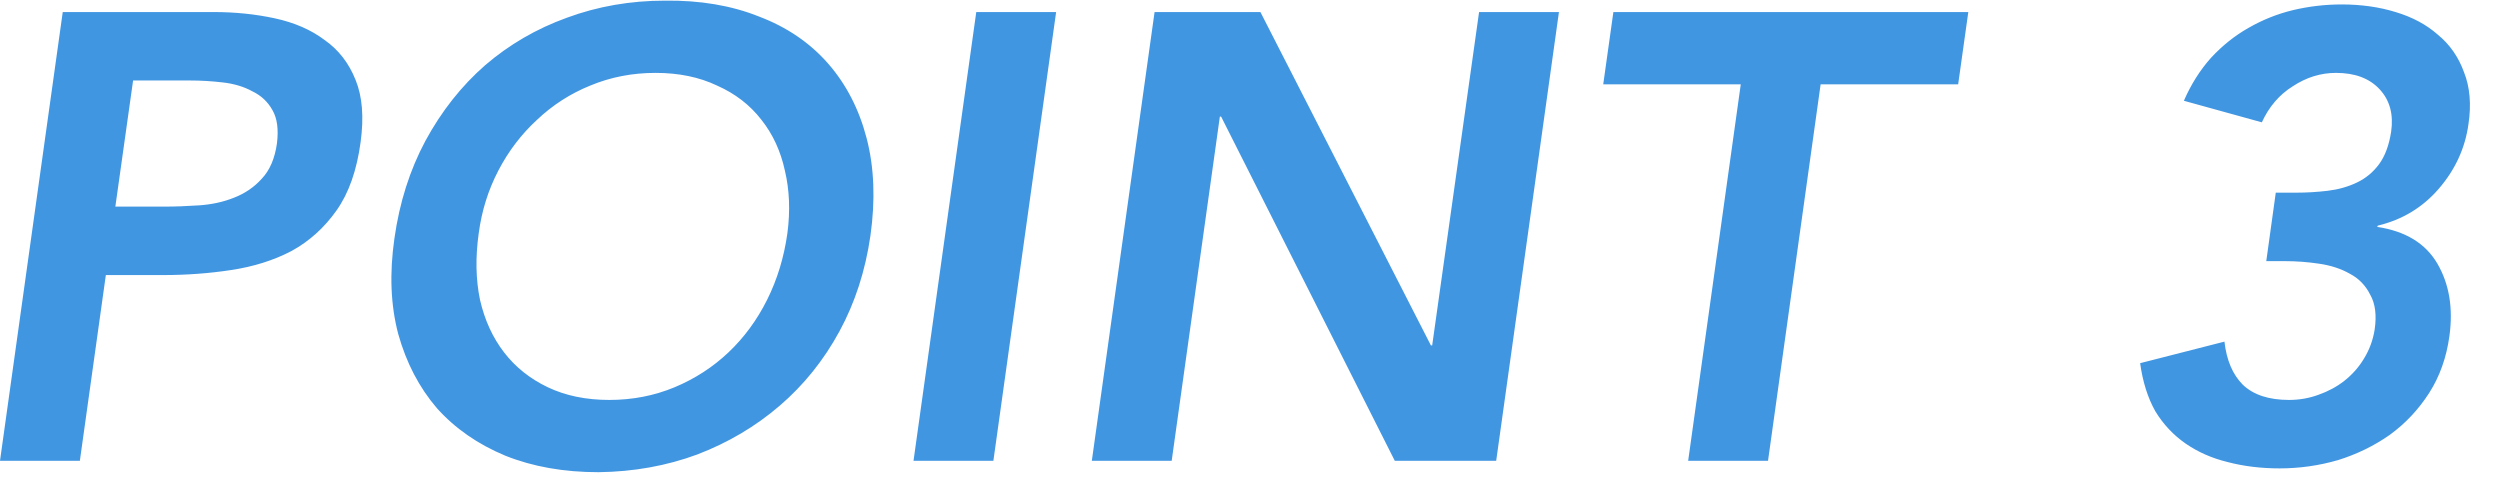 <svg fill="none" height="14" viewBox="0 0 71 14" width="71" xmlns="http://www.w3.org/2000/svg"><path d="m1.782.342h4.284c.612 0 1.194.06 1.746.18s1.02.324 1.404.612c.396.276.69.654.882 1.134.192.468.24 1.056.144 1.764-.108.804-.336 1.452-.684 1.944s-.774.876-1.278 1.152c-.504.264-1.074.444-1.71.54-.624.096-1.272.144-1.944.144h-1.62l-.738 5.274h-2.268zm2.862 5.526c.324 0 .66-.012 1.008-.036.36-.024.69-.096.99-.216.312-.12.576-.3.792-.54.228-.24.372-.576.432-1.008.048-.396.006-.708-.126-.936-.132-.24-.324-.42-.576-.54-.24-.132-.522-.216-.846-.252-.312-.036-.618-.054-.918-.054h-1.62l-.504 3.582zm6.558.9c.144-1.02.438-1.944.882-2.772.456-.84 1.02-1.554 1.692-2.142.684-.588 1.458-1.038 2.322-1.35.876-.324 1.806-.486 2.79-.486.996-.012 1.884.138 2.664.45.792.3 1.446.744 1.962 1.332s.882 1.296 1.098 2.124.252 1.752.108 2.772c-.144.996-.438 1.902-.882 2.718-.444.816-1.008 1.518-1.692 2.106s-1.464 1.05-2.34 1.386c-.876.324-1.812.492-2.808.504-.984 0-1.866-.156-2.646-.468-.78-.324-1.428-.774-1.944-1.35-.504-.588-.87-1.29-1.098-2.106-.216-.816-.252-1.722-.108-2.718zm2.394-.144c-.096.684-.084 1.314.036 1.89.132.576.36 1.074.684 1.494.324.42.738.75 1.242.99s1.086.36 1.746.36 1.278-.12 1.854-.36 1.086-.57 1.53-.99c.444-.42.81-.918 1.098-1.494s.48-1.206.576-1.89c.084-.636.06-1.23-.072-1.782-.12-.552-.342-1.032-.666-1.44-.324-.42-.744-.744-1.26-.972-.504-.24-1.086-.36-1.746-.36s-1.278.12-1.854.36c-.564.228-1.068.552-1.512.972-.444.408-.81.888-1.098 1.44s-.474 1.146-.558 1.782zm14.13-6.282h2.268l-1.782 12.744h-2.268zm5.064 0h3.006l4.842 9.468h.036l1.332-9.468h2.268l-1.782 12.744h-2.88l-4.932-9.774h-.036l-1.368 9.774h-2.268zm16.648 2.052h-3.906l.288-2.052h10.08l-.288 2.052h-3.906l-1.494 10.692h-2.268zm15.194 3.078h.558c.312 0 .618-.018.918-.054s.576-.114.828-.234.462-.294.63-.522.282-.534.342-.918c.072-.492-.036-.894-.324-1.206s-.702-.468-1.242-.468c-.432 0-.84.126-1.224.378-.384.24-.678.582-.882 1.026l-2.214-.612c.204-.468.462-.876.774-1.224.324-.348.678-.63 1.062-.846.396-.228.816-.396 1.26-.504.456-.108.918-.162 1.386-.162.552 0 1.062.072 1.53.216.48.144.882.36 1.206.648.336.276.582.63.738 1.062.168.42.21.912.126 1.476-.096.684-.378 1.296-.846 1.836-.456.528-1.032.876-1.728 1.044l-.018.036c.804.12 1.374.468 1.71 1.044s.45 1.26.342 2.052c-.084.612-.276 1.152-.576 1.62s-.672.864-1.116 1.188c-.444.312-.936.552-1.476.72-.54.156-1.092.234-1.656.234-.528 0-1.02-.06-1.476-.18-.444-.108-.84-.282-1.188-.522s-.636-.546-.864-.918c-.216-.384-.36-.84-.432-1.368l2.394-.612c.06.528.234.936.522 1.224.3.288.738.432 1.314.432.288 0 .564-.048.828-.144.276-.096.522-.228.738-.396.228-.18.414-.39.558-.63.156-.252.258-.528.306-.828.06-.408.018-.738-.126-.99-.132-.264-.324-.462-.576-.594-.252-.144-.546-.24-.882-.288-.324-.048-.648-.072-.972-.072h-.522z" fill="#4196e2"/></svg>